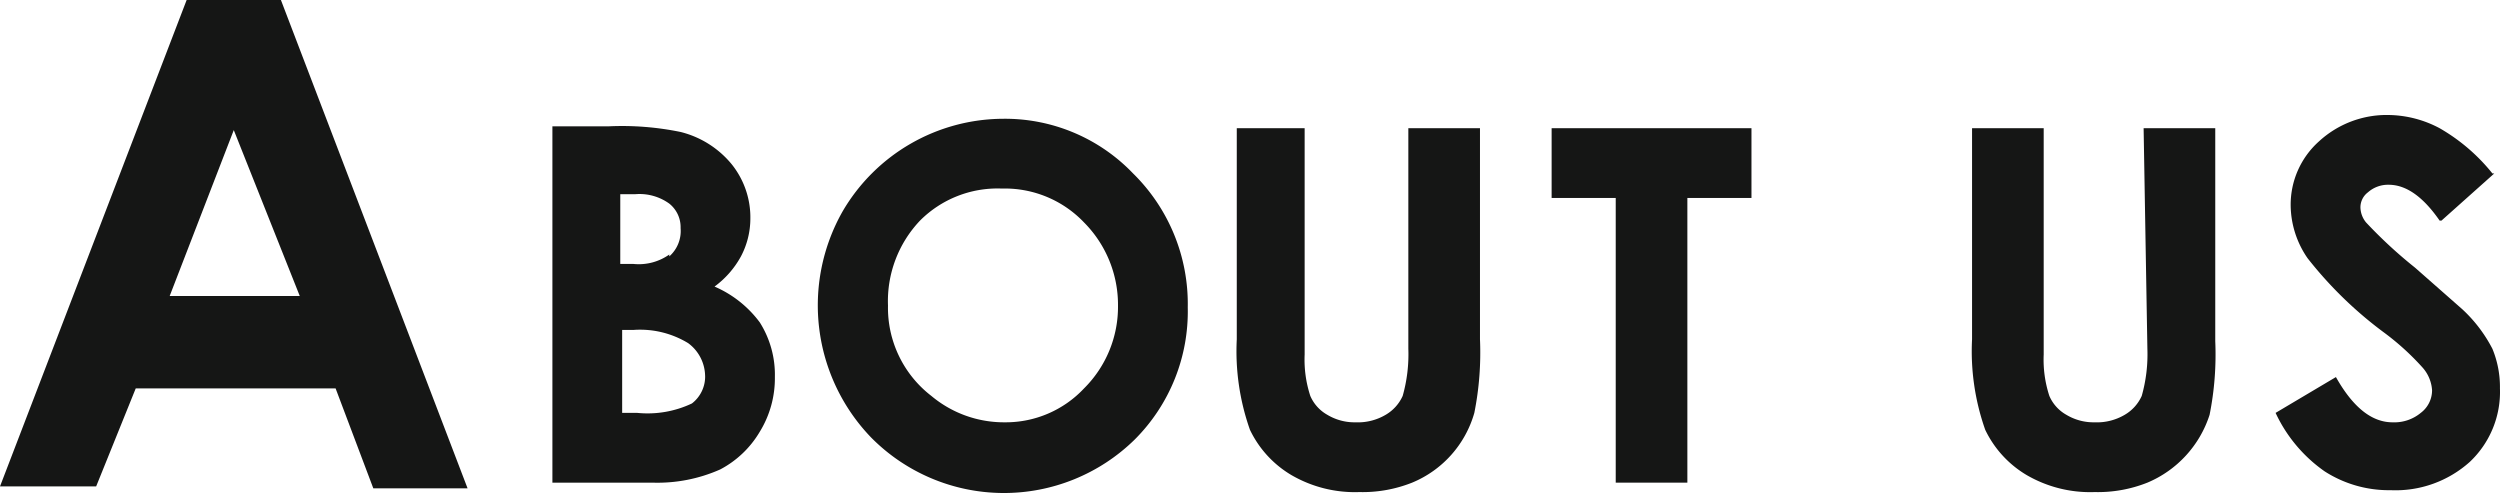 <svg xmlns="http://www.w3.org/2000/svg" width="132.603" height="26.149" viewBox="0 0 132.603 26.149">
  <g id="aboutus" transform="translate(66.302 13.075)">
    <g id="aboutus-2" data-name="aboutus" transform="translate(-66.302 -13.075)">
      <path id="パス_679" data-name="パス 679" d="M10.8,5.1h5L25.7,31h-5l-2-5.3H8.1L6,30.9H.9ZM13.3,12,9.9,20.8h6.9Z" transform="translate(-0.9 -5.1)" fill="#151615"/>
      <g id="グループ_156" data-name="グループ 156" transform="translate(-0.9 -5.1)">
        <path id="パス_680" data-name="パス 680" d="M38.8,20.3a4.9,4.9,0,0,0,1.4-1.6,4.3,4.3,0,0,0,.5-2,4.5,4.5,0,0,0-1-2.9A5.1,5.1,0,0,0,37,12.1a15.4,15.4,0,0,0-3.8-.3h-3V30.7h5.3a8.2,8.2,0,0,0,3.6-.7,5.3,5.3,0,0,0,2.1-2,5.4,5.4,0,0,0,.8-2.9,5.2,5.2,0,0,0-.8-2.9A5.9,5.9,0,0,0,38.8,20.3ZM38.3,25a1.8,1.8,0,0,1-.7,1.5,5.5,5.5,0,0,1-2.9.5h-.8V22.6h.6a4.9,4.9,0,0,1,2.9.7,2.2,2.2,0,0,1,.9,1.8Zm-1.9-6.4a2.8,2.8,0,0,1-1.9.5h-.7V15.4h.8a2.7,2.7,0,0,1,1.8.5,1.6,1.6,0,0,1,.6,1.3,1.8,1.8,0,0,1-.6,1.5Z" fill="#151615"/>
        <path id="パス_681" data-name="パス 681" d="M54.1,11.4a9.9,9.9,0,0,0-8.5,4.9,10.1,10.1,0,0,0,1.5,12,9.9,9.9,0,0,0,14,.1,9.6,9.6,0,0,0,2.8-7A9.7,9.7,0,0,0,61,14.3a9.4,9.4,0,0,0-6.9-2.9Zm0,3.7a5.8,5.8,0,0,1,4.3,1.8,6.2,6.2,0,0,1,1.8,4.4,6.1,6.1,0,0,1-1.8,4.4,5.7,5.7,0,0,1-4.2,1.8,6,6,0,0,1-3.9-1.4A5.9,5.9,0,0,1,48,21.3a6.2,6.2,0,0,1,1.7-4.5A5.8,5.8,0,0,1,54,15.1Z" fill="#151615"/>
        <path id="パス_682" data-name="パス 682" d="M75.6,23.6a8.1,8.1,0,0,1-.3,2.5,2.2,2.2,0,0,1-.9,1,2.9,2.9,0,0,1-1.6.4,2.8,2.8,0,0,1-1.5-.4,2.1,2.1,0,0,1-.9-1,6.2,6.2,0,0,1-.3-2.2v-12H66.5V23.1a12.5,12.5,0,0,0,.7,4.8,5.6,5.6,0,0,0,2.2,2.4,6.7,6.7,0,0,0,3.6.9,7.1,7.1,0,0,0,2.8-.5A5.685,5.685,0,0,0,79.1,27a16.3,16.3,0,0,0,.3-3.9V11.9H75.6Z" fill="#151615"/>
        <path id="パス_683" data-name="パス 683" d="M83.2,15.6h3.4V30.7h3.8V15.6h3.4V11.9H83.2Z" fill="#151615"/>
        <path id="パス_684" data-name="パス 684" d="M114.8,23.6a8.1,8.1,0,0,1-.3,2.5,2.2,2.2,0,0,1-.9,1,2.9,2.9,0,0,1-1.6.4,2.8,2.8,0,0,1-1.5-.4,2.1,2.1,0,0,1-.9-1,6.2,6.2,0,0,1-.3-2.2v-12h-3.8V23.1a12.5,12.5,0,0,0,.7,4.8,5.6,5.6,0,0,0,2.2,2.4,6.7,6.7,0,0,0,3.6.9,7.1,7.1,0,0,0,2.8-.5,5.84,5.84,0,0,0,3.3-3.6,16.3,16.3,0,0,0,.3-3.9V11.9h-3.8Z" fill="#151615"/>
        <path id="パス_685" data-name="パス 685" d="M133.1,23.6a7.6,7.6,0,0,0-1.6-2.1L129,19.3a24.5,24.5,0,0,1-2.6-2.4,1.3,1.3,0,0,1-.3-.8,1,1,0,0,1,.4-.8,1.6,1.6,0,0,1,1.1-.4c.9,0,1.8.6,2.7,1.9h.1l2.8-2.5h-.1a9.9,9.9,0,0,0-2.8-2.4,5.9,5.9,0,0,0-2.7-.7,5.3,5.3,0,0,0-3.7,1.4,4.5,4.5,0,0,0-1.5,3.4,5,5,0,0,0,.9,2.8,21.1,21.1,0,0,0,4,3.9,13.7,13.7,0,0,1,2.1,1.9,2,2,0,0,1,.5,1.2,1.5,1.5,0,0,1-.6,1.2,2.2,2.2,0,0,1-1.5.5q-1.65,0-3-2.4h0L121.6,27h0a7.8,7.8,0,0,0,2.6,3.1,6.3,6.3,0,0,0,3.5,1,5.9,5.9,0,0,0,4.2-1.5,5.1,5.1,0,0,0,1.6-3.9,5.3,5.3,0,0,0-.4-2.1Z" fill="#151615"/>
      </g>
    </g>
  </g>
</svg>
